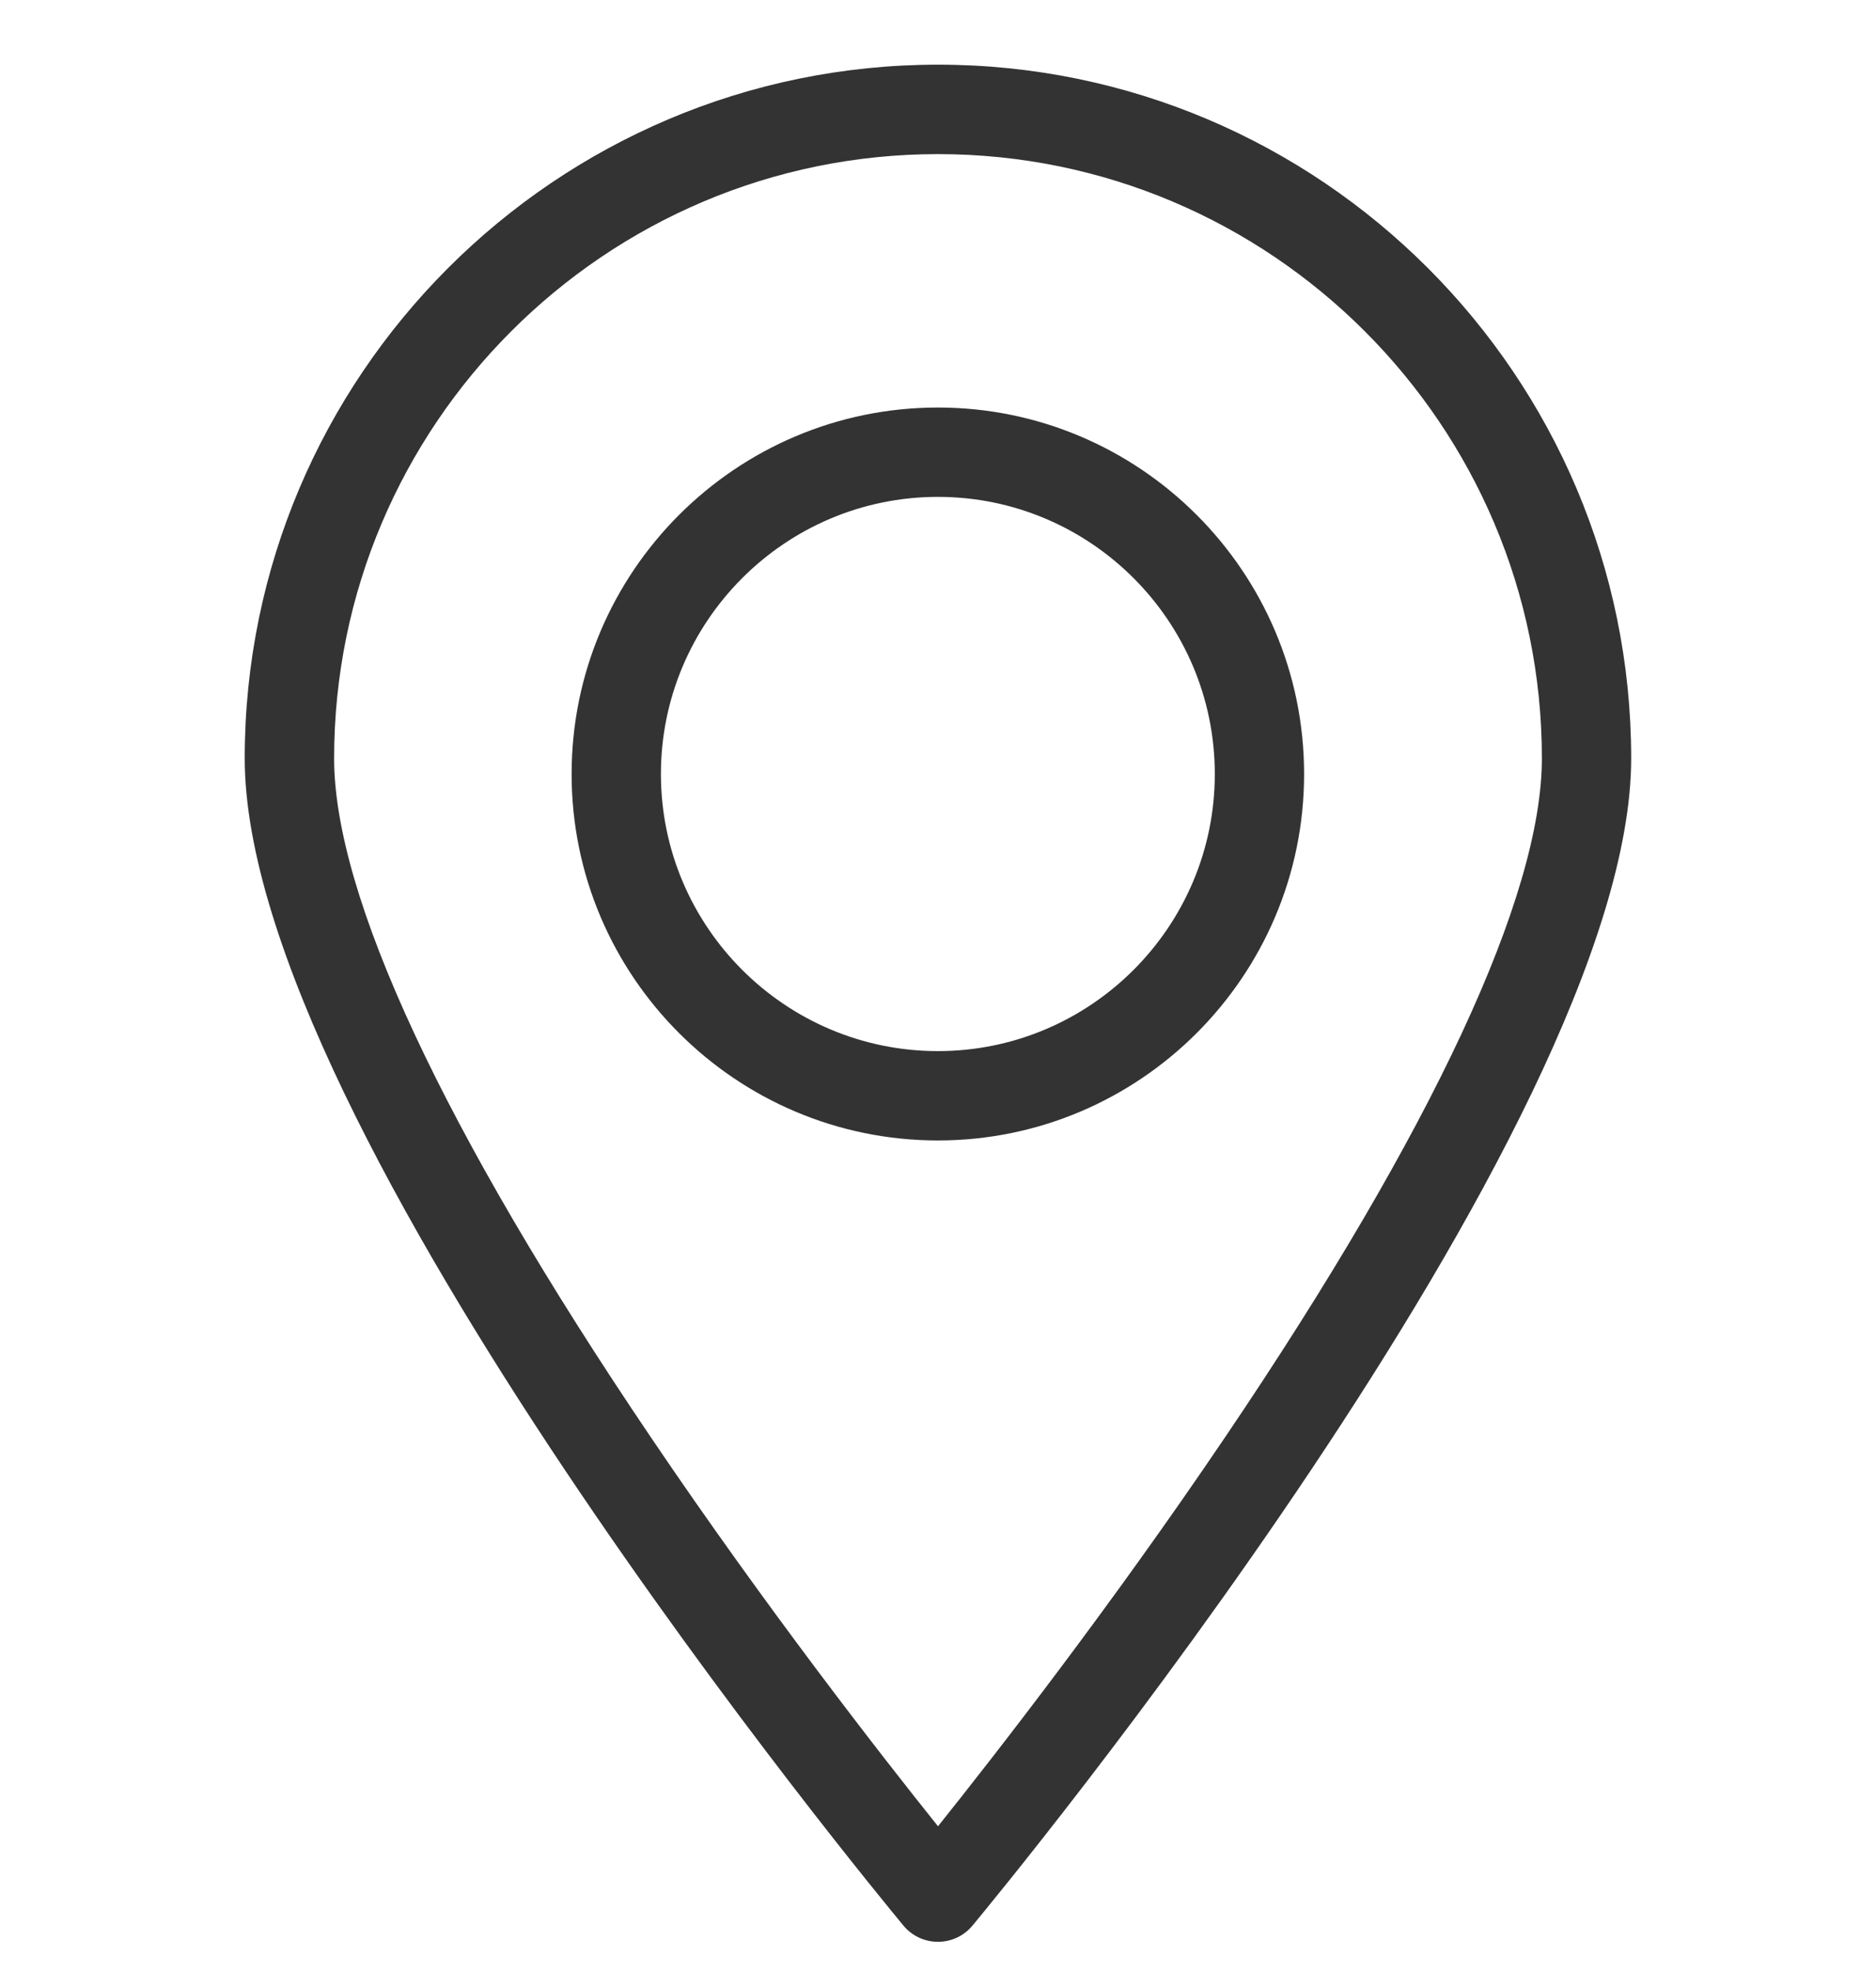 <svg xmlns="http://www.w3.org/2000/svg" width="20" height="21" viewBox="0 0 20 21" fill="none">
  <g clip-path="url(#clip0_11118_25144)">
    <path d="M10 0.689C5.925 0.689 2.609 4.005 2.609 8.08C2.609 12.025 9.347 20.173 9.633 20.518C9.724 20.627 9.858 20.689 10 20.689C10.141 20.689 10.275 20.627 10.366 20.518C10.653 20.173 17.39 12.025 17.39 8.08C17.39 4.005 14.075 0.689 10 0.689ZM10 19.458C9.402 18.712 8.161 17.122 6.933 15.305C4.727 12.043 3.562 9.545 3.562 8.08C3.562 4.53 6.45 1.642 10 1.642C13.55 1.642 16.438 4.53 16.438 8.08C16.438 9.545 15.272 12.043 13.066 15.305C11.838 17.122 10.597 18.712 10 19.458Z" fill="#333333"/>
    <path d="M9.999 4.342C7.845 4.342 6.094 6.093 6.094 8.247C6.094 10.4 7.845 12.151 9.999 12.151C12.152 12.151 13.903 10.4 13.903 8.247C13.903 6.093 12.152 4.342 9.999 4.342ZM9.999 11.199C8.371 11.199 7.046 9.874 7.046 8.247C7.046 6.619 8.371 5.294 9.999 5.294C11.627 5.294 12.951 6.619 12.951 8.247C12.951 9.874 11.627 11.199 9.999 11.199Z" fill="#333333"/>
  </g>
  <defs>
    <clipPath id="clip0_11118_25144">
      <rect width="20" height="20" fill="white" transform="translate(0 0.689)"/>
    </clipPath>
  </defs>
</svg>